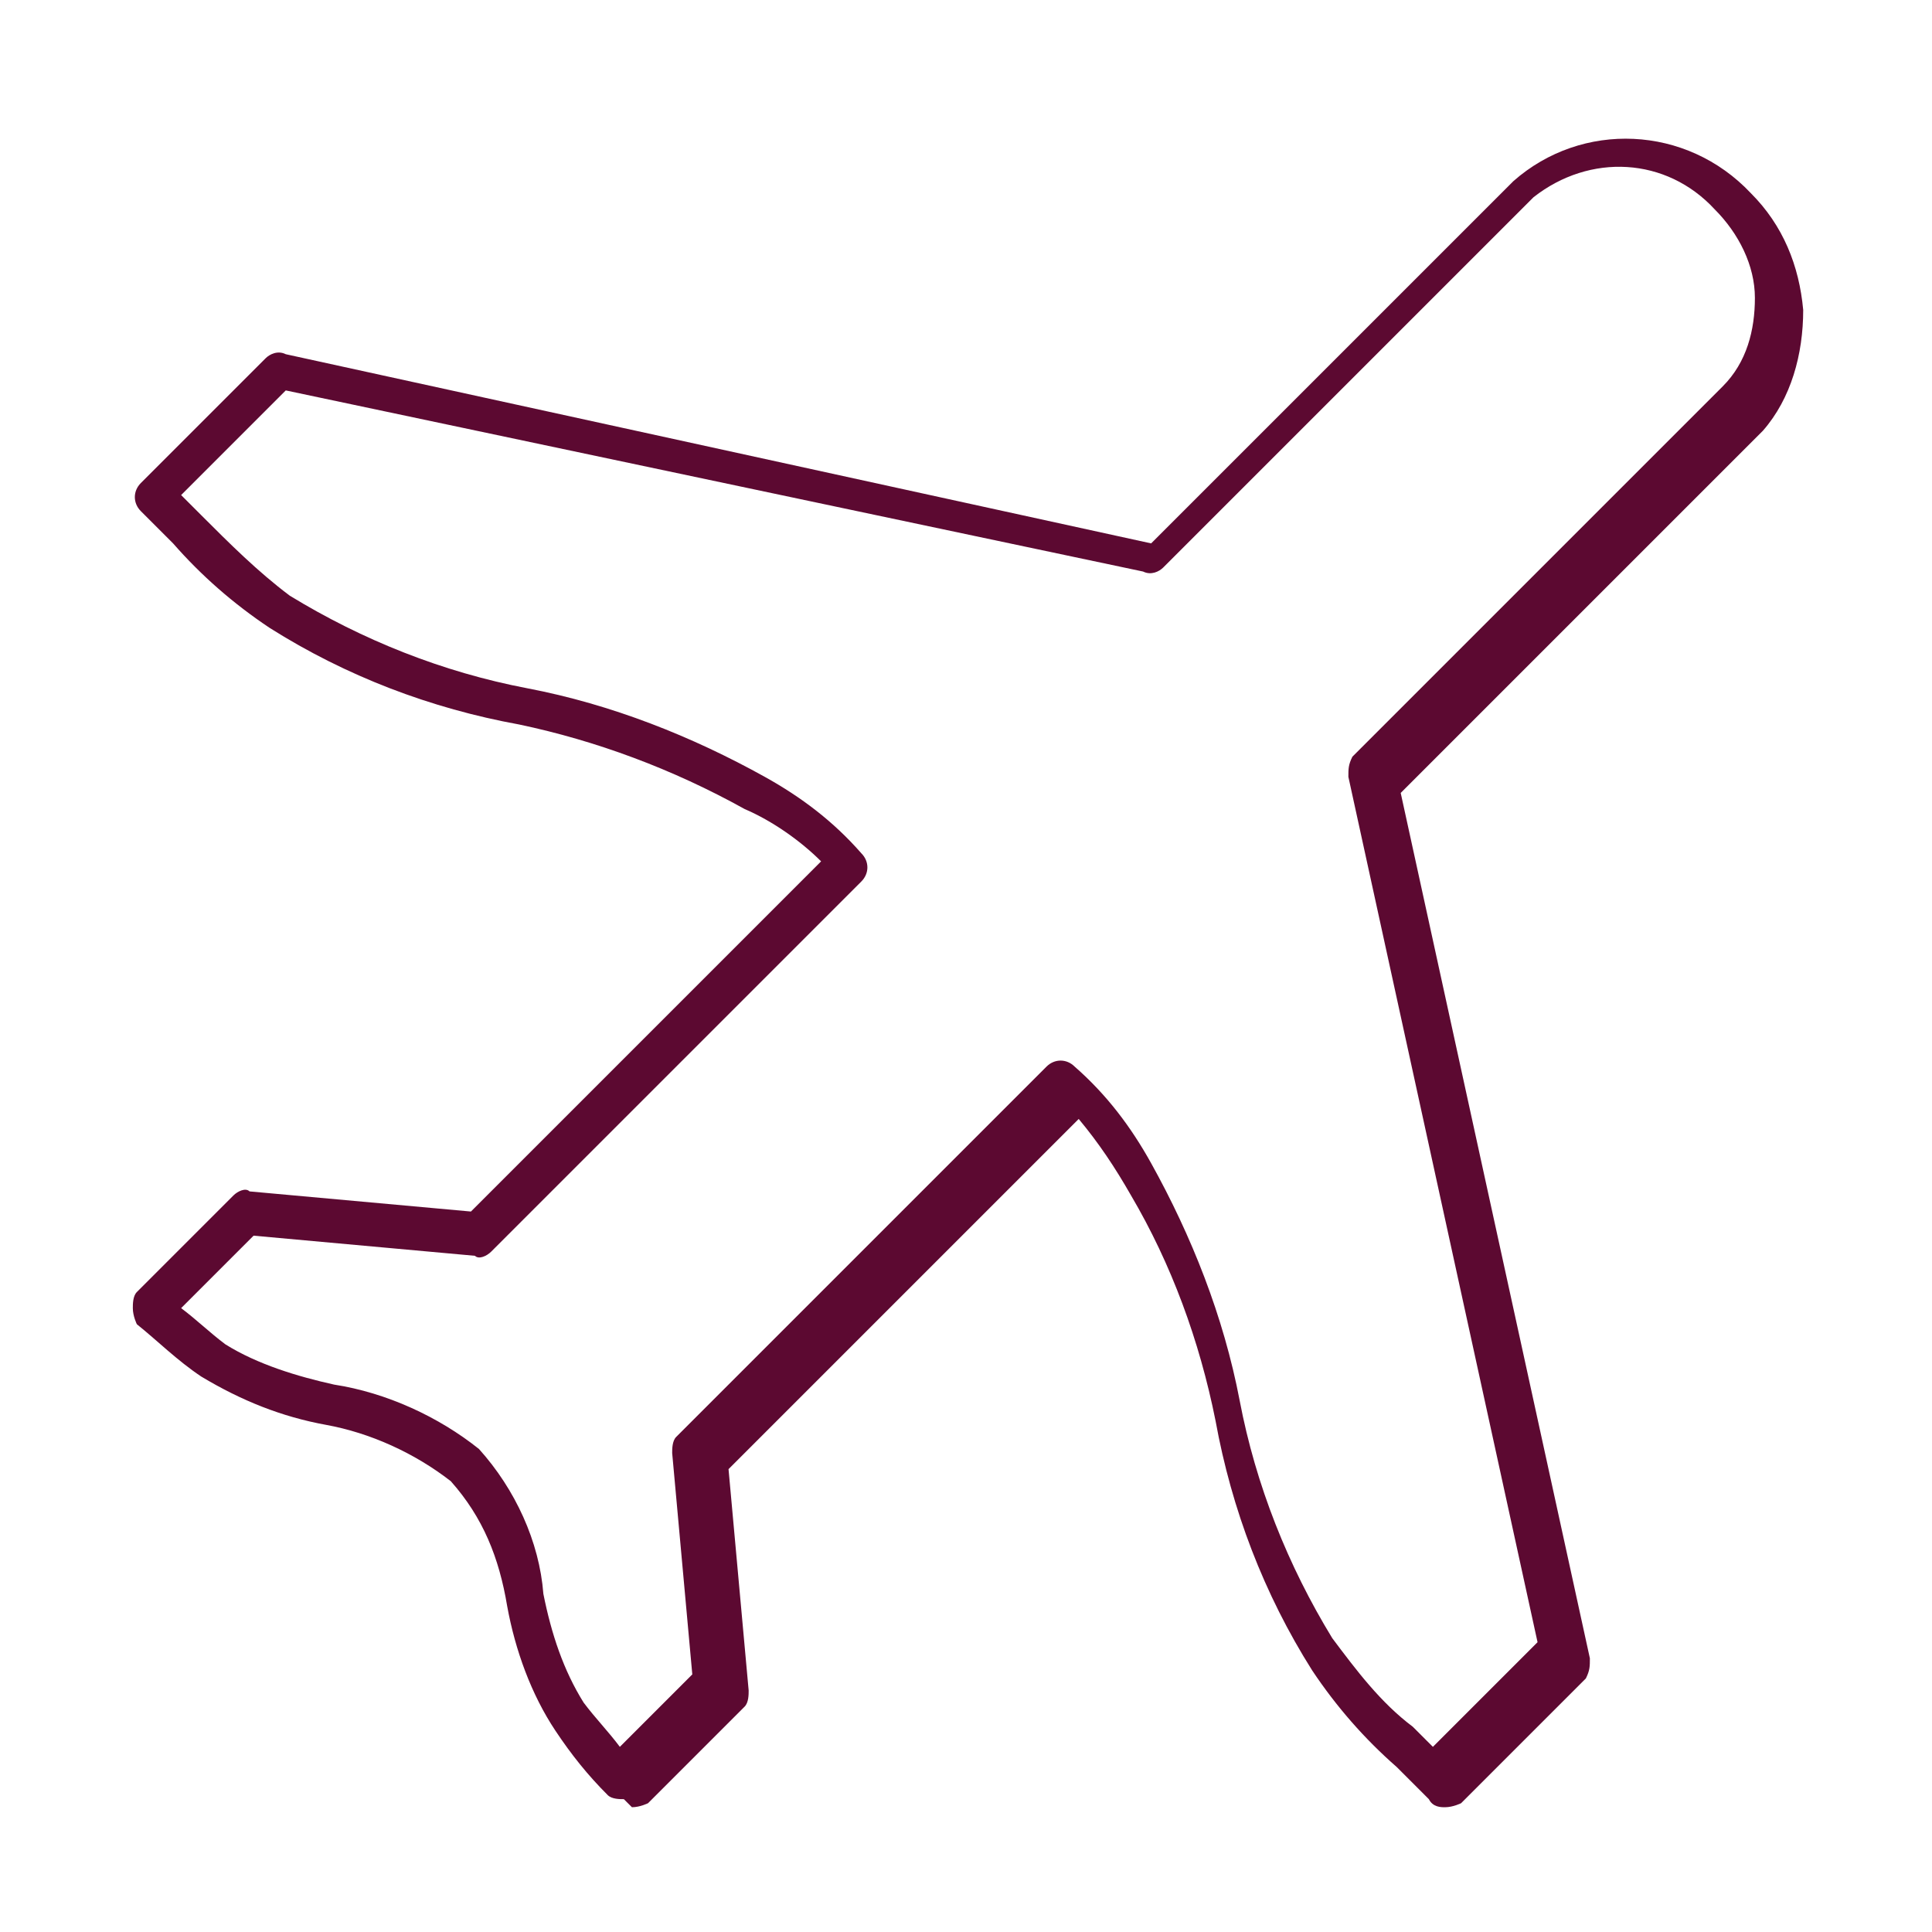 <?xml version="1.0" encoding="UTF-8"?>
<svg id="ic_badge_flight_airplane" xmlns="http://www.w3.org/2000/svg" version="1.1" viewBox="0 0 48 48">
  <!-- Generator: Adobe Illustrator 29.6.1, SVG Export Plug-In . SVG Version: 2.1.1 Build 9)  -->
  <defs>
    <style>
      .st0 {
        fill: #5c0931;
      }
    </style>
  </defs>
  <path id="Path_2884" class="st0" d="M15.5,44.7c-.1,0-.3,0-.4-.1-.5-.5-.9-1-1.3-1.6-.6-.9-1-2-1.2-3.1-.2-1.2-.6-2.2-1.4-3.1-.9-.7-2-1.2-3.1-1.4-1.1-.2-2.1-.6-3.1-1.2-.6-.4-1.1-.9-1.6-1.3,0,0-.1-.2-.1-.4,0-.1,0-.3.1-.4l2.4-2.4c.1-.1.3-.2.4-.1l5.5.5,8.7-8.7c-.5-.5-1.2-1-1.9-1.3-1.8-1-3.7-1.7-5.6-2.1-2.2-.4-4.3-1.2-6.2-2.4-.9-.6-1.7-1.3-2.4-2.1l-.8-.8c-.2-.2-.2-.5,0-.7,0,0,0,0,0,0l3.1-3.1c.1-.1.3-.2.5-.1l21.5,4.7,9-9c1.7-1.5,4.3-1.4,5.9.3.8.8,1.2,1.8,1.3,2.9,0,1.1-.3,2.2-1,3l-9,9,4.7,21.5c0,.2,0,.3-.1.5l-3.1,3.1c0,0-.2.1-.4.1h0c-.1,0-.3,0-.4-.2l-.8-.8c-.8-.7-1.5-1.5-2.1-2.4-1.2-1.9-2-4-2.4-6.2-.4-2-1.1-3.9-2.1-5.6-.4-.7-.8-1.3-1.3-1.9l-8.7,8.7.5,5.5c0,.1,0,.3-.1.4l-2.4,2.4c0,0-.2.1-.4.1h0ZM4.5,32.5c.4.3.7.6,1.1.9.8.5,1.8.8,2.7,1,1.3.2,2.6.8,3.6,1.6.9,1,1.5,2.3,1.6,3.6.2,1,.5,1.9,1,2.7.3.4.6.7.9,1.1l1.8-1.8-.5-5.5c0-.1,0-.3.1-.4l9.2-9.2c.2-.2.5-.2.7,0,.8.7,1.4,1.5,1.9,2.4,1,1.8,1.8,3.8,2.2,5.9.4,2.1,1.2,4.1,2.3,5.9.6.8,1.2,1.6,2,2.2l.5.5,2.6-2.6-4.7-21.5c0-.2,0-.3.1-.5l9.2-9.2c.6-.6.8-1.4.8-2.2,0-.8-.4-1.6-1-2.2h0c-1.2-1.3-3.1-1.4-4.5-.3l-9.2,9.2c-.1.1-.3.2-.5.1L7.1,9.7l-2.6,2.6.5.5c.7.7,1.4,1.4,2.2,2,1.8,1.1,3.8,1.9,5.9,2.3,2.1.4,4.1,1.2,5.9,2.2.9.5,1.7,1.1,2.4,1.9.2.2.2.5,0,.7l-9.2,9.2c-.1.1-.3.2-.4.1l-5.5-.5-1.8,1.8Z"/>
</svg>